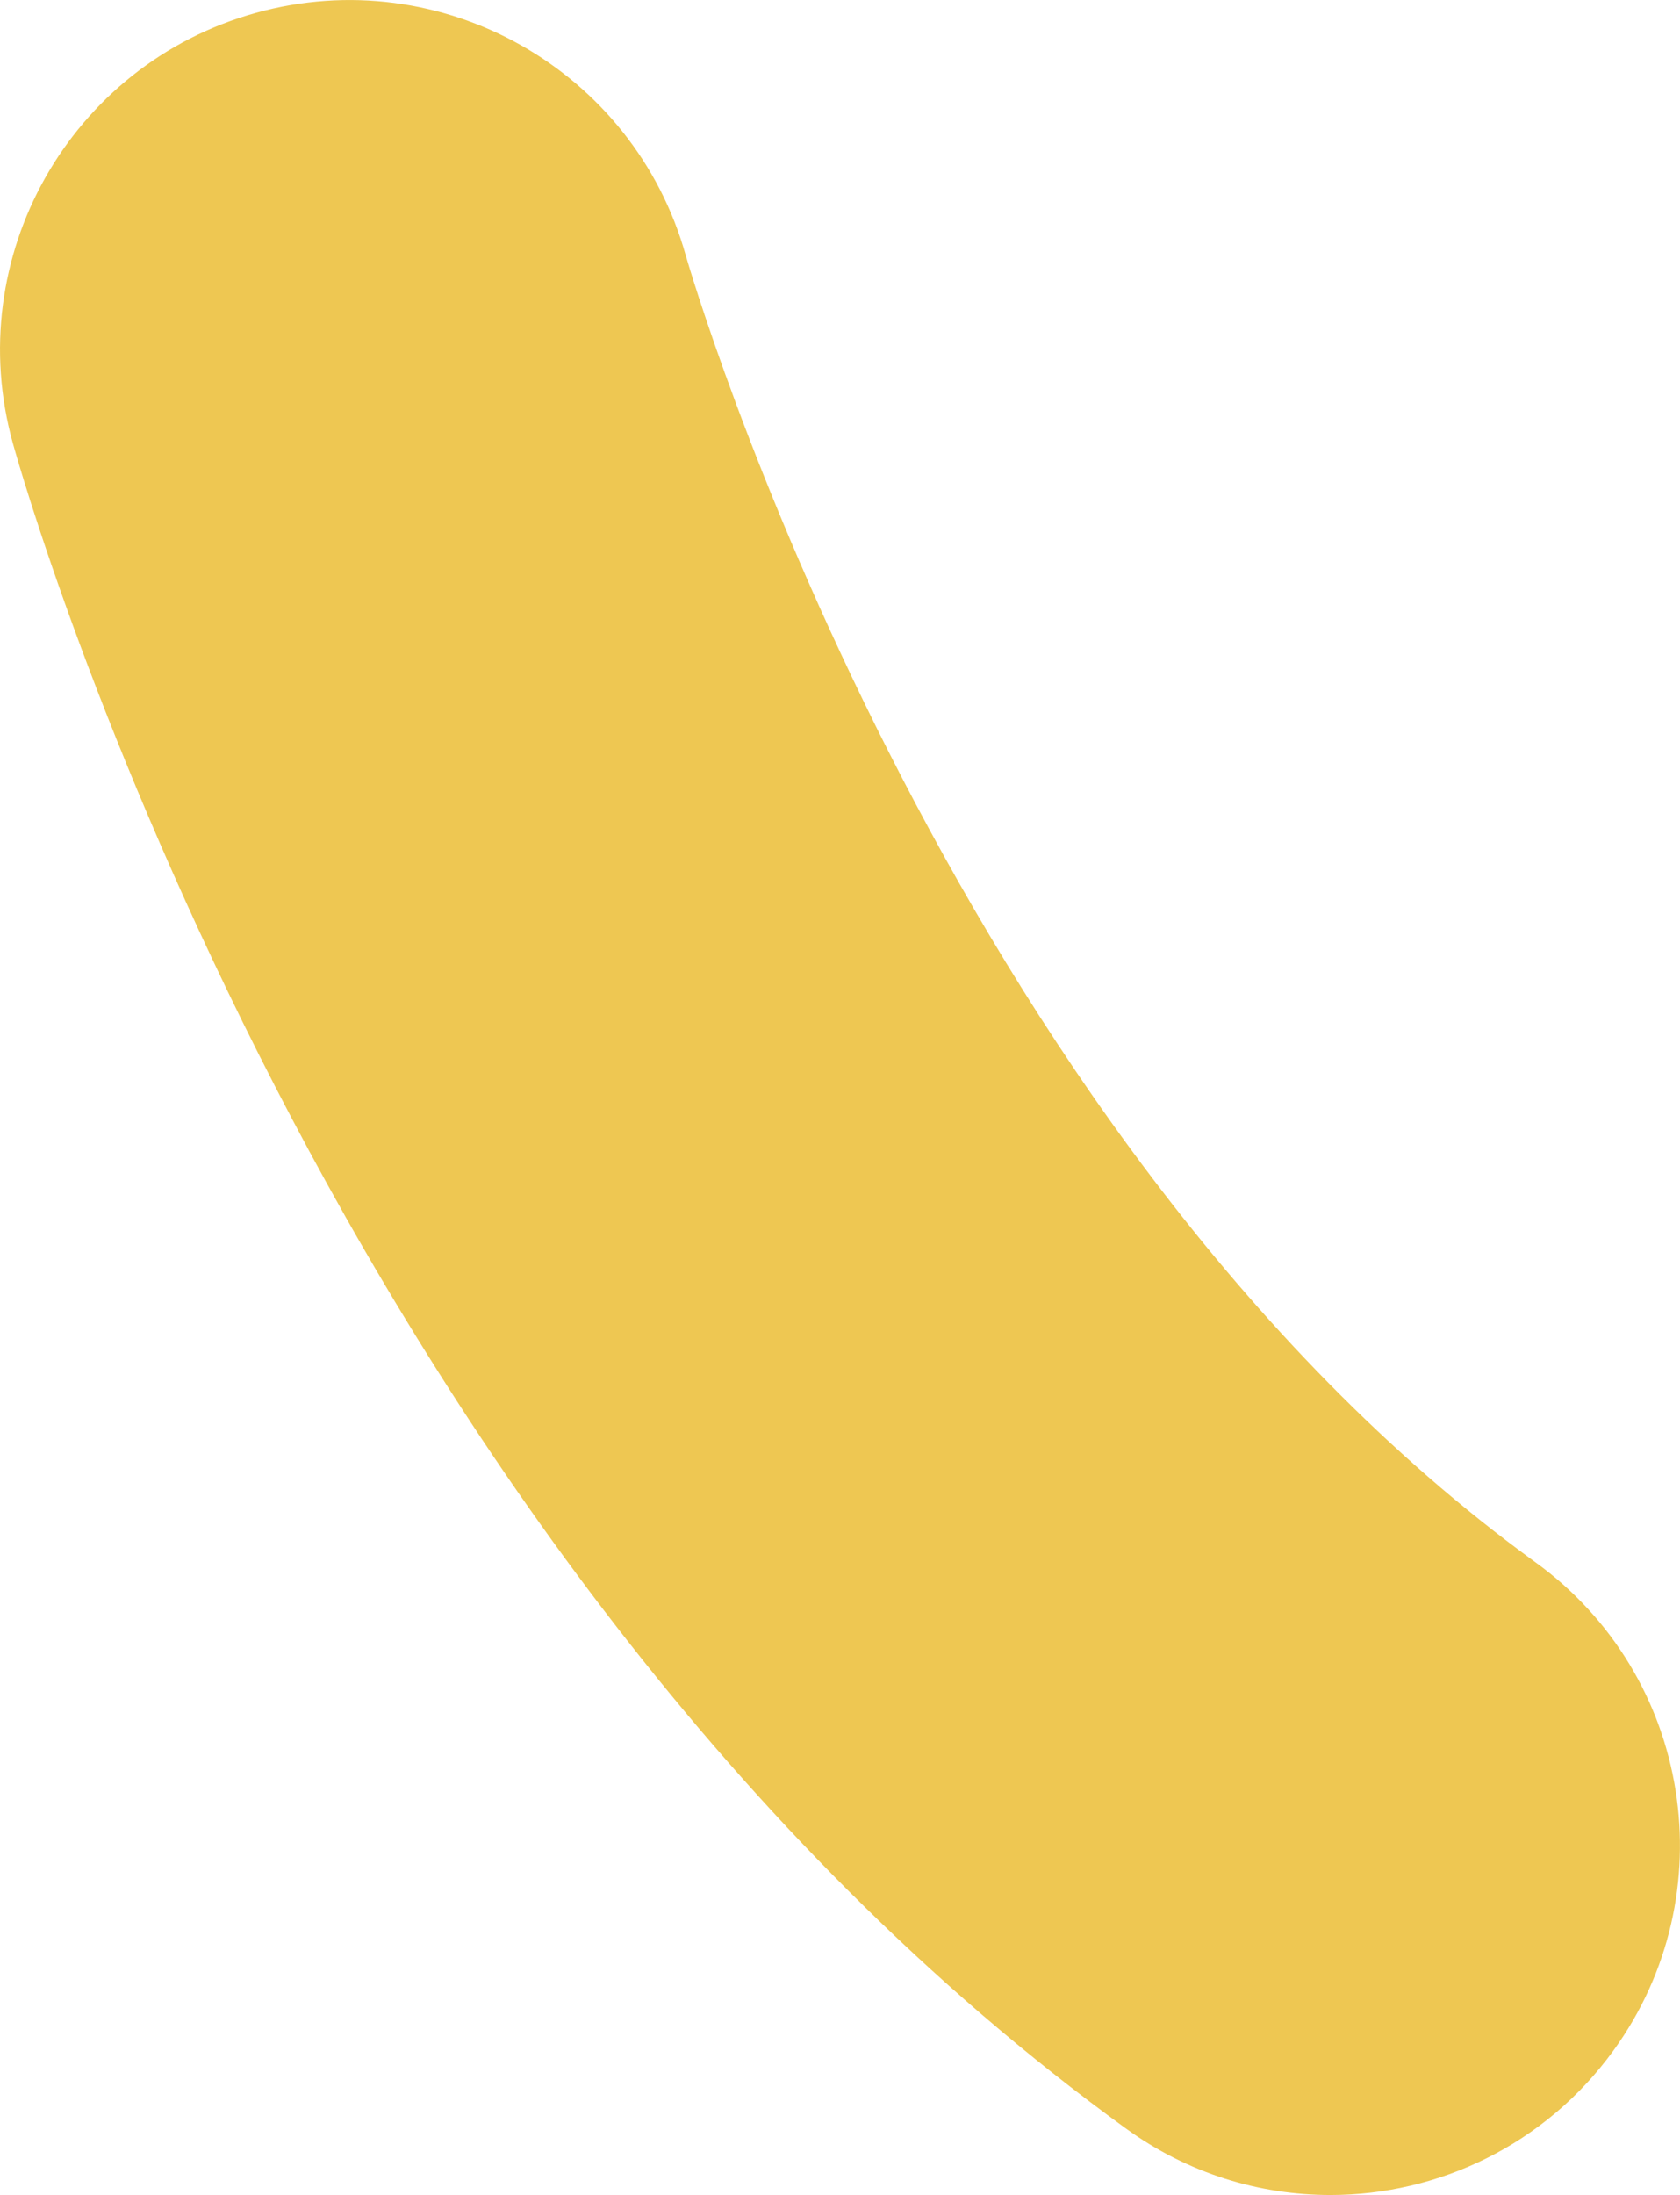 <svg viewBox="0 0 169.66 221.51" xmlns="http://www.w3.org/2000/svg" data-name="Layer 2" id="Layer_2">
  <defs>
    <style>
      .cls-1 {
        fill: #eec752;
        stroke-width: 0px;
      }
    </style>
  </defs>
  <g data-name="Layer 1" id="Layer_1-2">
    <path d="M134.36,221.51c-7.18,0-14.42-2.18-20.67-6.72C33.09,156.38,2.56,49.27,1.3,44.74-3.92,25.97,7.06,6.52,25.83,1.3c18.75-5.21,38.17,5.74,43.42,24.47.39,1.37,25.66,88.28,85.83,131.9,15.78,11.43,19.29,33.49,7.86,49.26-6.9,9.52-17.67,14.58-28.59,14.58Z" class="cls-1"></path>
  </g>
</svg>
